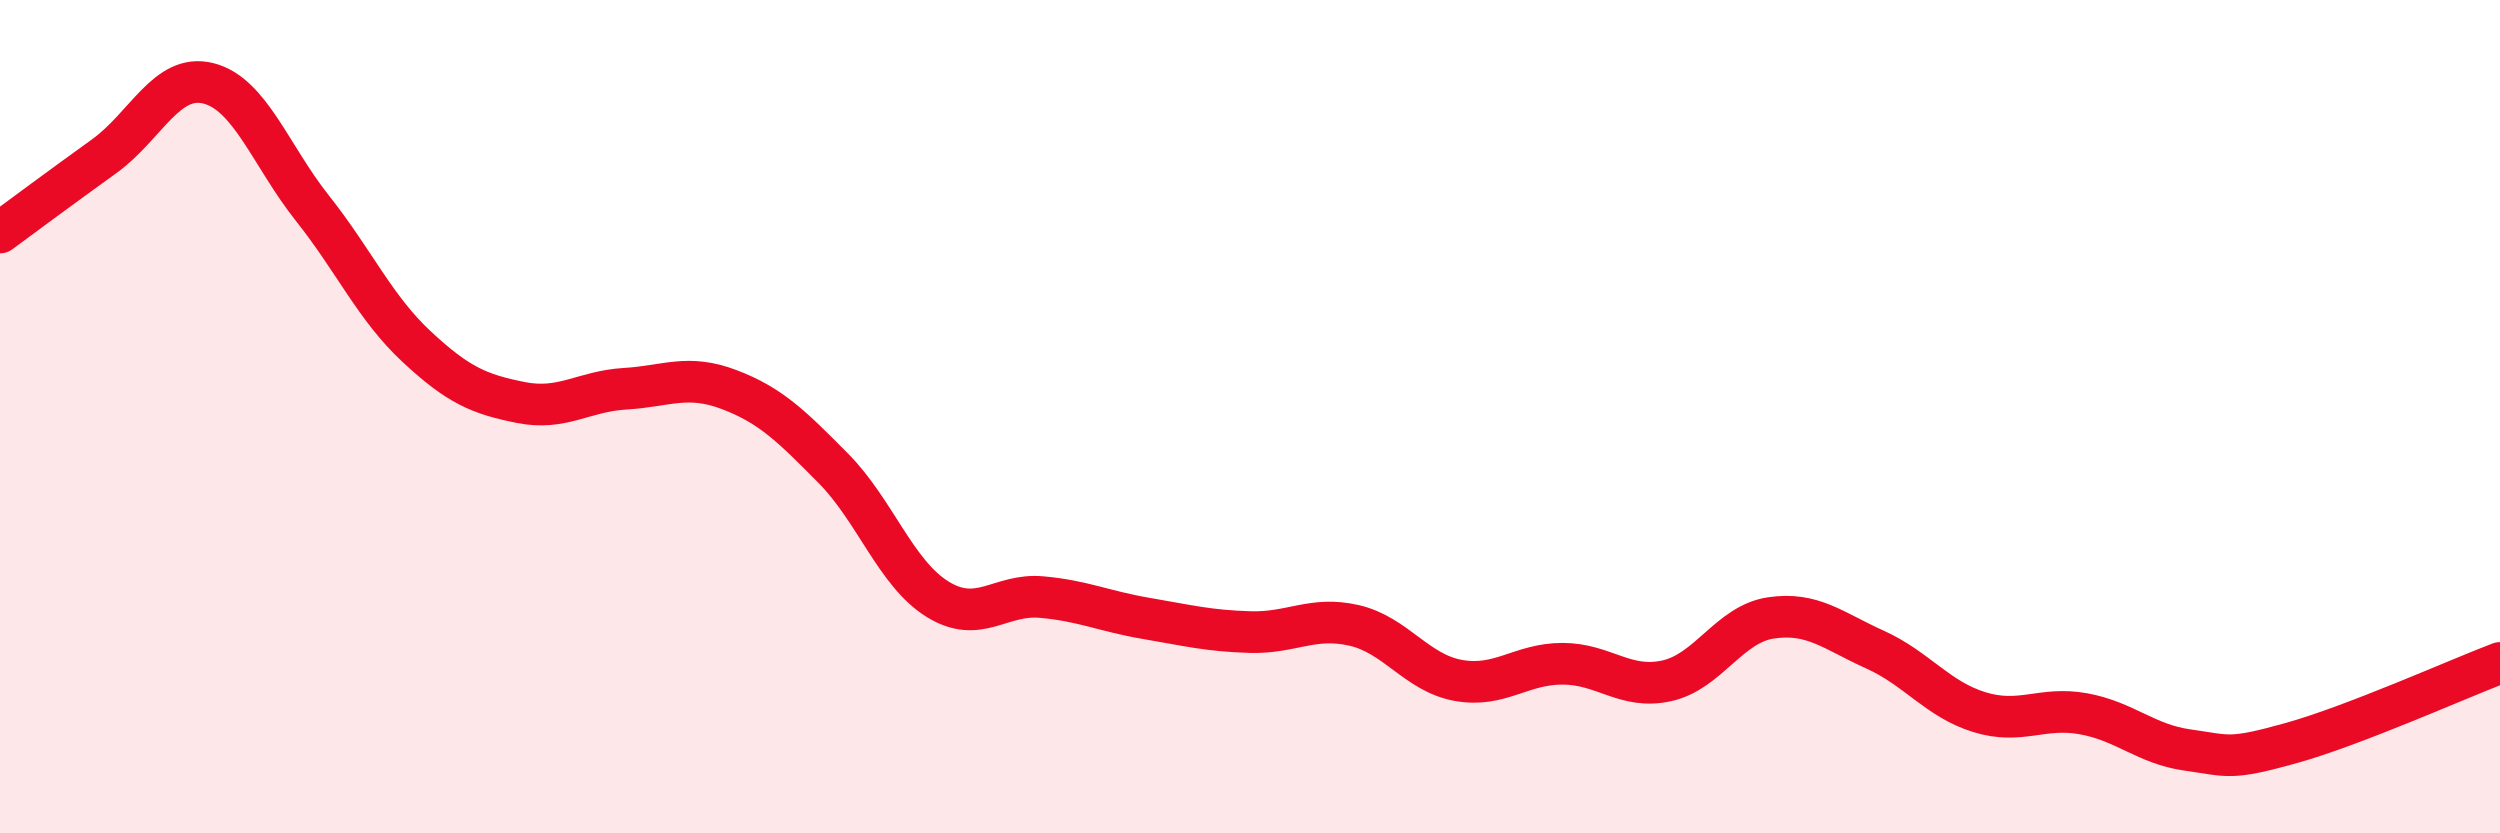 
    <svg width="60" height="20" viewBox="0 0 60 20" xmlns="http://www.w3.org/2000/svg">
      <path
        d="M 0,5.58 C 0.5,5.21 1.5,4.47 2.5,3.75 C 3.5,3.03 4,1.75 5,2 C 6,2.25 6.5,3.74 7.5,5 C 8.5,6.26 9,7.39 10,8.32 C 11,9.25 11.5,9.46 12.5,9.66 C 13.5,9.86 14,9.39 15,9.33 C 16,9.27 16.5,8.97 17.5,9.35 C 18.5,9.73 19,10.23 20,11.24 C 21,12.25 21.5,13.76 22.5,14.38 C 23.5,15 24,14.24 25,14.33 C 26,14.42 26.5,14.67 27.5,14.84 C 28.5,15.01 29,15.14 30,15.17 C 31,15.2 31.5,14.78 32.5,15.01 C 33.5,15.24 34,16.15 35,16.33 C 36,16.51 36.5,15.93 37.5,15.93 C 38.5,15.93 39,16.56 40,16.34 C 41,16.12 41.5,14.98 42.5,14.83 C 43.5,14.68 44,15.14 45,15.59 C 46,16.04 46.5,16.78 47.5,17.09 C 48.5,17.4 49,16.95 50,17.13 C 51,17.31 51.5,17.86 52.5,18 C 53.5,18.14 53.5,18.25 55,17.83 C 56.5,17.41 59,16.29 60,15.91L60 20L0 20Z"
        fill="#EB0A25"
        opacity="0.1"
        stroke-linecap="round"
        stroke-linejoin="round"
      />
      <path
        d="M 0,5.58 C 0.5,5.21 1.5,4.47 2.5,3.75 C 3.5,3.03 4,1.75 5,2 C 6,2.25 6.5,3.74 7.5,5 C 8.5,6.26 9,7.39 10,8.32 C 11,9.25 11.5,9.46 12.5,9.66 C 13.5,9.86 14,9.39 15,9.33 C 16,9.27 16.5,8.97 17.5,9.35 C 18.5,9.73 19,10.23 20,11.24 C 21,12.25 21.5,13.76 22.5,14.38 C 23.5,15 24,14.24 25,14.33 C 26,14.42 26.5,14.67 27.5,14.84 C 28.5,15.01 29,15.14 30,15.17 C 31,15.2 31.5,14.78 32.5,15.01 C 33.5,15.24 34,16.15 35,16.33 C 36,16.51 36.5,15.93 37.5,15.93 C 38.5,15.93 39,16.56 40,16.34 C 41,16.12 41.5,14.98 42.5,14.83 C 43.5,14.68 44,15.14 45,15.59 C 46,16.04 46.5,16.78 47.5,17.09 C 48.5,17.4 49,16.95 50,17.13 C 51,17.31 51.5,17.86 52.5,18 C 53.5,18.14 53.5,18.25 55,17.83 C 56.5,17.41 59,16.29 60,15.91"
        stroke="#EB0A25"
        stroke-width="1"
        fill="none"
        stroke-linecap="round"
        stroke-linejoin="round"
      />
    </svg>
  